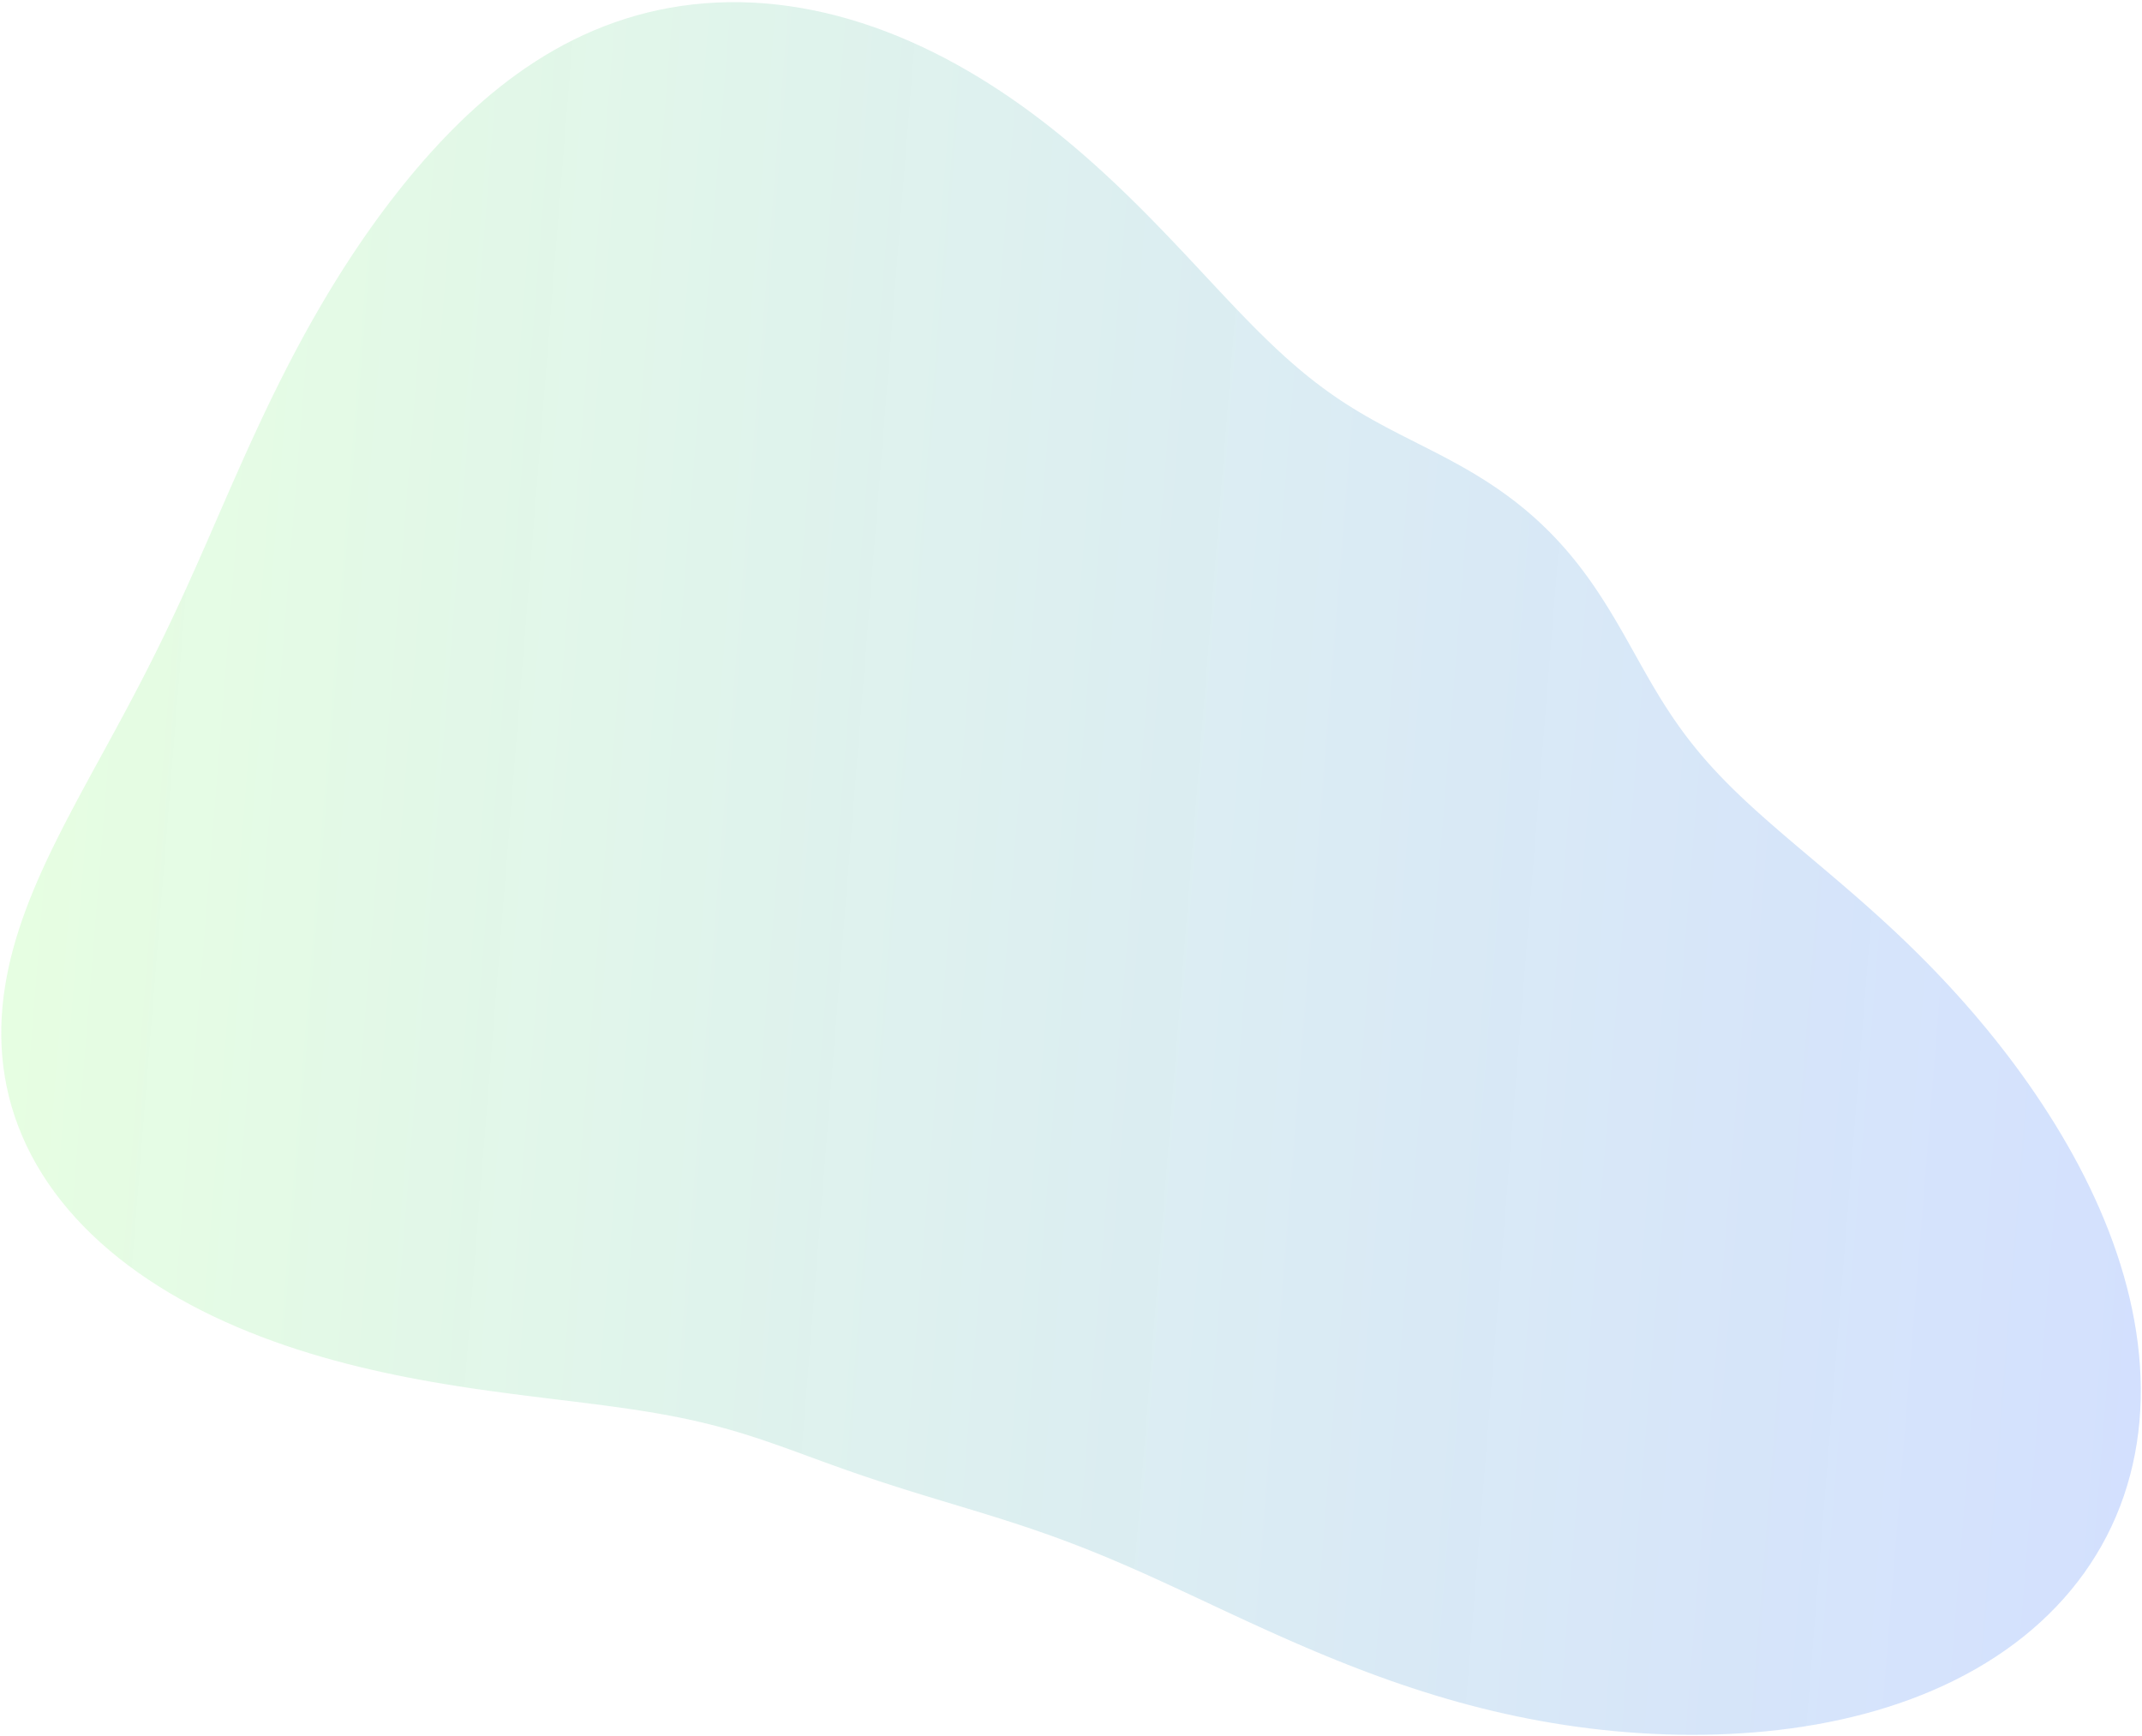 <svg width="822" height="666" viewBox="0 0 822 666" fill="none" xmlns="http://www.w3.org/2000/svg">
<path fill-rule="evenodd" clip-rule="evenodd" d="M481.018 125.282L483.481 127.746L485.922 130.142L488.344 132.47L490.75 134.729L493.144 136.92L495.528 139.042L497.905 141.096L500.278 143.084L502.65 145.006L505.022 146.864L507.397 148.659L509.778 150.394L512.166 152.071L514.562 153.691L516.97 155.26L519.388 156.778L521.819 158.252L524.263 159.684L526.719 161.079L529.187 162.442L531.667 163.778L534.158 165.091L536.658 166.387L539.166 167.67L541.68 168.946L544.197 170.219L546.716 171.495L549.234 172.778L551.748 174.072L554.255 175.383L556.752 176.714L559.236 178.068L561.704 179.45L564.153 180.863L566.58 182.308L568.982 183.788L571.356 185.306L573.699 186.862L576.011 188.457L578.287 190.092L580.528 191.766L582.731 193.48L584.894 195.234L587.017 197.027L589.098 198.858L591.136 200.727L593.13 202.633L595.08 204.573L596.985 206.548L598.845 208.555L600.66 210.593L602.43 212.661L604.155 214.755L605.837 216.875L607.477 219.018L609.075 221.183L610.633 223.366L612.152 225.567L613.635 227.782L615.083 230.01L616.499 232.248L617.885 234.495L619.243 236.747L620.577 239.004L621.89 241.263L623.185 243.522L624.464 245.78L625.731 248.034L626.991 250.283L628.245 252.527L629.498 254.762L630.754 256.989L632.017 259.206L633.289 261.413L634.575 263.609L635.878 265.792L637.202 267.964L638.55 270.123L639.927 272.271L641.335 274.406L642.778 276.529L644.258 278.642L645.779 280.744L647.343 282.836L648.954 284.92L650.613 286.996L652.323 289.066L654.085 291.132L655.902 293.194L657.775 295.255L659.705 297.317L661.693 299.38L663.74 301.448L665.847 303.523L668.013 305.606L670.238 307.699L672.522 309.805L674.864 311.927L677.264 314.065L679.72 316.224L682.23 318.404L684.793 320.608L687.407 322.838L690.069 325.097L692.777 327.387L695.528 329.709L698.319 332.065L701.146 334.458L704.007 336.889L706.898 339.359L709.815 341.871L712.753 344.426L715.71 347.025L718.679 349.669L721.658 352.359L724.643 355.096L727.631 357.881L730.617 360.715L733.599 363.597L736.574 366.528L739.54 369.51L742.494 372.541L745.433 375.622L748.356 378.753L751.26 381.934L754.144 385.166L757.004 388.448L759.84 391.78L762.649 395.161L765.43 398.593L768.179 402.073L770.895 405.603L773.577 409.182L776.22 412.809L778.824 416.483L781.384 420.205L783.899 423.973L786.366 427.786L788.779 431.643L791.137 435.544L793.436 439.487L795.671 443.471L797.838 447.493L799.935 451.553L801.956 455.648L803.899 459.777L805.76 463.937L807.534 468.127L809.219 472.344L810.81 476.585L812.304 480.849L813.698 485.132L814.989 489.432L816.172 493.746L817.246 498.072L818.206 502.405L819.05 506.743L819.776 511.084L820.38 515.422L820.86 519.756L821.214 524.082L821.439 528.397L821.534 532.696L821.496 536.977L821.325 541.236L821.019 545.47L820.575 549.674L819.995 553.846L819.276 557.982L818.417 562.078L817.42 566.13L816.283 570.136L815.006 574.092L813.59 577.994L812.035 581.84L810.342 585.625L808.512 589.347L806.545 593.003L804.444 596.589L802.209 600.104L799.843 603.543L797.347 606.905L794.724 610.186L791.976 613.385L789.105 616.499L786.114 619.526L783.006 622.464L779.783 625.312L776.45 628.066L773.009 630.727L769.464 633.292L765.818 635.761L762.075 638.131L758.238 640.403L754.312 642.576L750.3 644.649L746.206 646.621L742.035 648.492L737.791 650.263L733.476 651.932L729.097 653.502L724.657 654.971L720.16 656.34L715.61 657.611L711.012 658.783L706.369 659.858L701.687 660.837L696.969 661.721L692.218 662.511L687.44 663.21L682.638 663.818L677.817 664.337L672.979 664.769L668.129 665.116L663.27 665.381L658.406 665.564L653.54 665.667L648.674 665.693L643.812 665.642L638.956 665.516L634.107 665.316L629.269 665.043L624.443 664.698L619.631 664.283L614.836 663.798L610.058 663.245L605.3 662.625L600.564 661.938L595.851 661.186L591.162 660.371L586.501 659.493L581.867 658.554L577.264 657.556L572.692 656.501L568.154 655.389L563.651 654.225L559.184 653.009L554.757 651.744L550.369 650.433L546.024 649.08L541.723 647.686L537.466 646.256L533.257 644.793L529.096 643.3L524.984 641.78L520.922 640.237L516.912 638.674L512.953 637.094L509.047 635.501L505.194 633.898L501.395 632.287L497.648 630.672L493.955 629.055L490.316 627.44L486.729 625.83L483.195 624.226L479.713 622.631L476.282 621.049L472.902 619.481L469.572 617.928L466.291 616.395L463.057 614.881L459.87 613.389L456.728 611.921L453.631 610.477L450.576 609.06L447.562 607.67L444.587 606.307L441.651 604.974L438.751 603.67L435.886 602.396L433.055 601.152L430.254 599.939L427.484 598.756L424.742 597.602L422.027 596.479L419.337 595.385L416.67 594.32L414.025 593.283L411.4 592.273L408.795 591.289L406.206 590.331L403.634 589.397L401.077 588.486L398.533 587.597L396.002 586.728L393.482 585.878L390.973 585.045L388.472 584.229L385.98 583.427L383.496 582.639L381.018 581.862L378.547 581.095L376.081 580.336L373.62 579.584L371.163 578.838L368.711 578.096L366.262 577.357L363.817 576.619L361.374 575.881L358.935 575.142L356.499 574.4L354.065 573.655L351.633 572.906L349.204 572.151L346.777 571.391L344.352 570.623L341.93 569.847L339.509 569.064L337.091 568.271L334.674 567.47L332.26 566.659L329.847 565.838L327.436 565.007L325.026 564.166L322.617 563.315L320.209 562.455L317.801 561.586L315.392 560.711L312.98 559.829L310.565 558.944L308.145 558.057L305.717 557.17L303.281 556.285L300.833 555.404L298.372 554.53L295.895 553.664L293.398 552.809L290.88 551.967L288.337 551.14L285.766 550.33L283.165 549.537L280.53 548.765L277.857 548.013L275.145 547.283L272.389 546.575L269.587 545.891L266.735 545.229L263.832 544.591L260.874 543.975L257.86 543.381L254.786 542.808L251.651 542.254L248.454 541.719L245.191 541.2L241.862 540.695L238.465 540.203L235 539.721L231.465 539.248L227.86 538.78L224.185 538.314L220.439 537.848L216.622 537.379L212.736 536.904L208.78 536.419L204.755 535.921L200.664 535.407L196.508 534.873L192.289 534.315L188.008 533.731L183.669 533.116L179.275 532.466L174.828 531.779L170.332 531.05L165.791 530.275L161.208 529.452L156.589 528.578L151.938 527.647L147.259 526.658L142.557 525.607L137.839 524.491L133.109 523.308L128.372 522.054L123.636 520.727L118.905 519.325L114.186 517.845L109.486 516.286L104.81 514.646L100.165 512.923L95.558 511.116L90.994 509.224L86.482 507.246L82.026 505.181L77.635 503.03L73.313 500.792L69.068 498.467L64.906 496.055L60.834 493.558L56.856 490.976L52.979 488.31L49.21 485.561L45.552 482.732L42.012 479.825L38.594 476.84L35.304 473.78L32.145 470.649L29.123 467.448L26.24 464.18L23.5 460.848L20.907 457.456L18.463 454.007L16.171 450.503L14.033 446.949L12.051 443.349L10.225 439.705L8.558 436.022L7.049 432.303L5.698 428.553L4.506 424.775L3.471 420.972L2.593 417.15L1.87 413.311L1.3 409.459L0.881 405.599L0.611 401.733L0.487 397.865L0.504 393.999L0.66 390.138L0.95 386.284L1.369 382.442L1.912 378.614L2.573 374.801L3.348 371.008L4.23 367.236L5.212 363.487L6.289 359.763L7.454 356.065L8.7 352.395L10.021 348.754L11.41 345.142L12.861 341.56L14.367 338.009L15.922 334.489L17.52 330.999L19.154 327.54L20.819 324.111L22.51 320.711L24.221 317.34L25.948 313.997L27.686 310.681L29.431 307.391L31.181 304.125L32.931 300.884L34.678 297.664L36.422 294.467L38.157 291.288L39.884 288.129L41.6 284.987L43.302 281.86L44.99 278.749L46.662 275.65L48.318 272.562L49.955 269.485L51.575 266.417L53.175 263.357L54.757 260.303L56.319 257.253L57.862 254.208L59.387 251.165L60.893 248.124L62.382 245.084L63.853 242.043L65.308 239L66.748 235.955L68.174 232.907L69.586 229.856L70.987 226.799L72.377 223.738L73.758 220.671L75.132 217.598L76.499 214.519L77.861 211.432L79.22 208.339L80.578 205.238L81.935 202.129L83.294 199.013L84.656 195.89L86.024 192.758L87.397 189.619L88.778 186.472L90.169 183.318L91.571 180.156L92.985 176.987L94.413 173.811L95.857 170.629L97.317 167.44L98.795 164.244L100.292 161.043L101.811 157.836L103.351 154.624L104.914 151.408L106.501 148.187L108.114 144.962L109.753 141.733L111.42 138.502L113.116 135.268L114.841 132.032L116.597 128.795L118.385 125.556L120.206 122.318L122.061 119.08L123.95 115.843L125.875 112.608L127.836 109.376L129.836 106.147L131.874 102.922L133.951 99.703L136.069 96.49L138.228 93.284L140.43 90.087L142.675 86.899L144.964 83.722L147.299 80.557L149.68 77.406L152.109 74.271L154.585 71.152L157.111 68.052L159.688 64.972L162.316 61.916L164.998 58.886L167.734 55.885L170.528 52.916L173.379 49.984L176.291 47.092L179.265 44.244L182.301 41.444L185.402 38.698L188.569 36.009L191.804 33.383L195.106 30.824L198.478 28.337L201.919 25.928L205.43 23.601L209.012 21.361L212.664 19.213L216.386 17.163L220.177 15.214L224.037 13.372L227.964 11.64L231.958 10.025L236.015 8.528L240.136 7.155L244.316 5.908L248.555 4.791L252.848 3.808L257.194 2.96L261.588 2.251L266.029 1.681L270.512 1.255L275.033 0.971L279.589 0.833L284.176 0.841L288.789 0.994L293.425 1.294L298.079 1.74L302.747 2.332L307.424 3.068L312.106 3.947L316.789 4.968L321.467 6.129L326.137 7.426L330.795 8.859L335.435 10.422L340.053 12.114L344.646 13.931L349.209 15.868L353.739 17.922L358.231 20.087L362.682 22.36L367.088 24.735L371.447 27.206L375.755 29.77L380.01 32.42L384.208 35.15L388.347 37.954L392.426 40.827L396.442 43.763L400.393 46.755L404.279 49.797L408.097 52.883L411.848 56.006L415.53 59.161L419.144 62.341L422.689 65.54L426.164 68.751L429.572 71.97L432.912 75.189L436.185 78.404L439.393 81.608L442.537 84.797L445.618 87.964L448.638 91.105L451.599 94.216L454.504 97.29L457.355 100.326L460.153 103.317L462.903 106.261L465.606 109.154L468.266 111.992L470.885 114.774L473.467 117.496L476.014 120.155L478.53 122.751L481.018 125.282Z" fill="url(#paint0_linear_244_1927)" fill-opacity="0.44"/>
<defs>
<linearGradient id="paint0_linear_244_1927" x1="2.5" y1="101.5" x2="881" y2="172" gradientUnits="userSpaceOnUse">
<stop stop-color="#92FF77" stop-opacity="0.5"/>
<stop offset="1" stop-color="#1B5CFF" stop-opacity="0.44"/>
</linearGradient>
</defs>
</svg>

